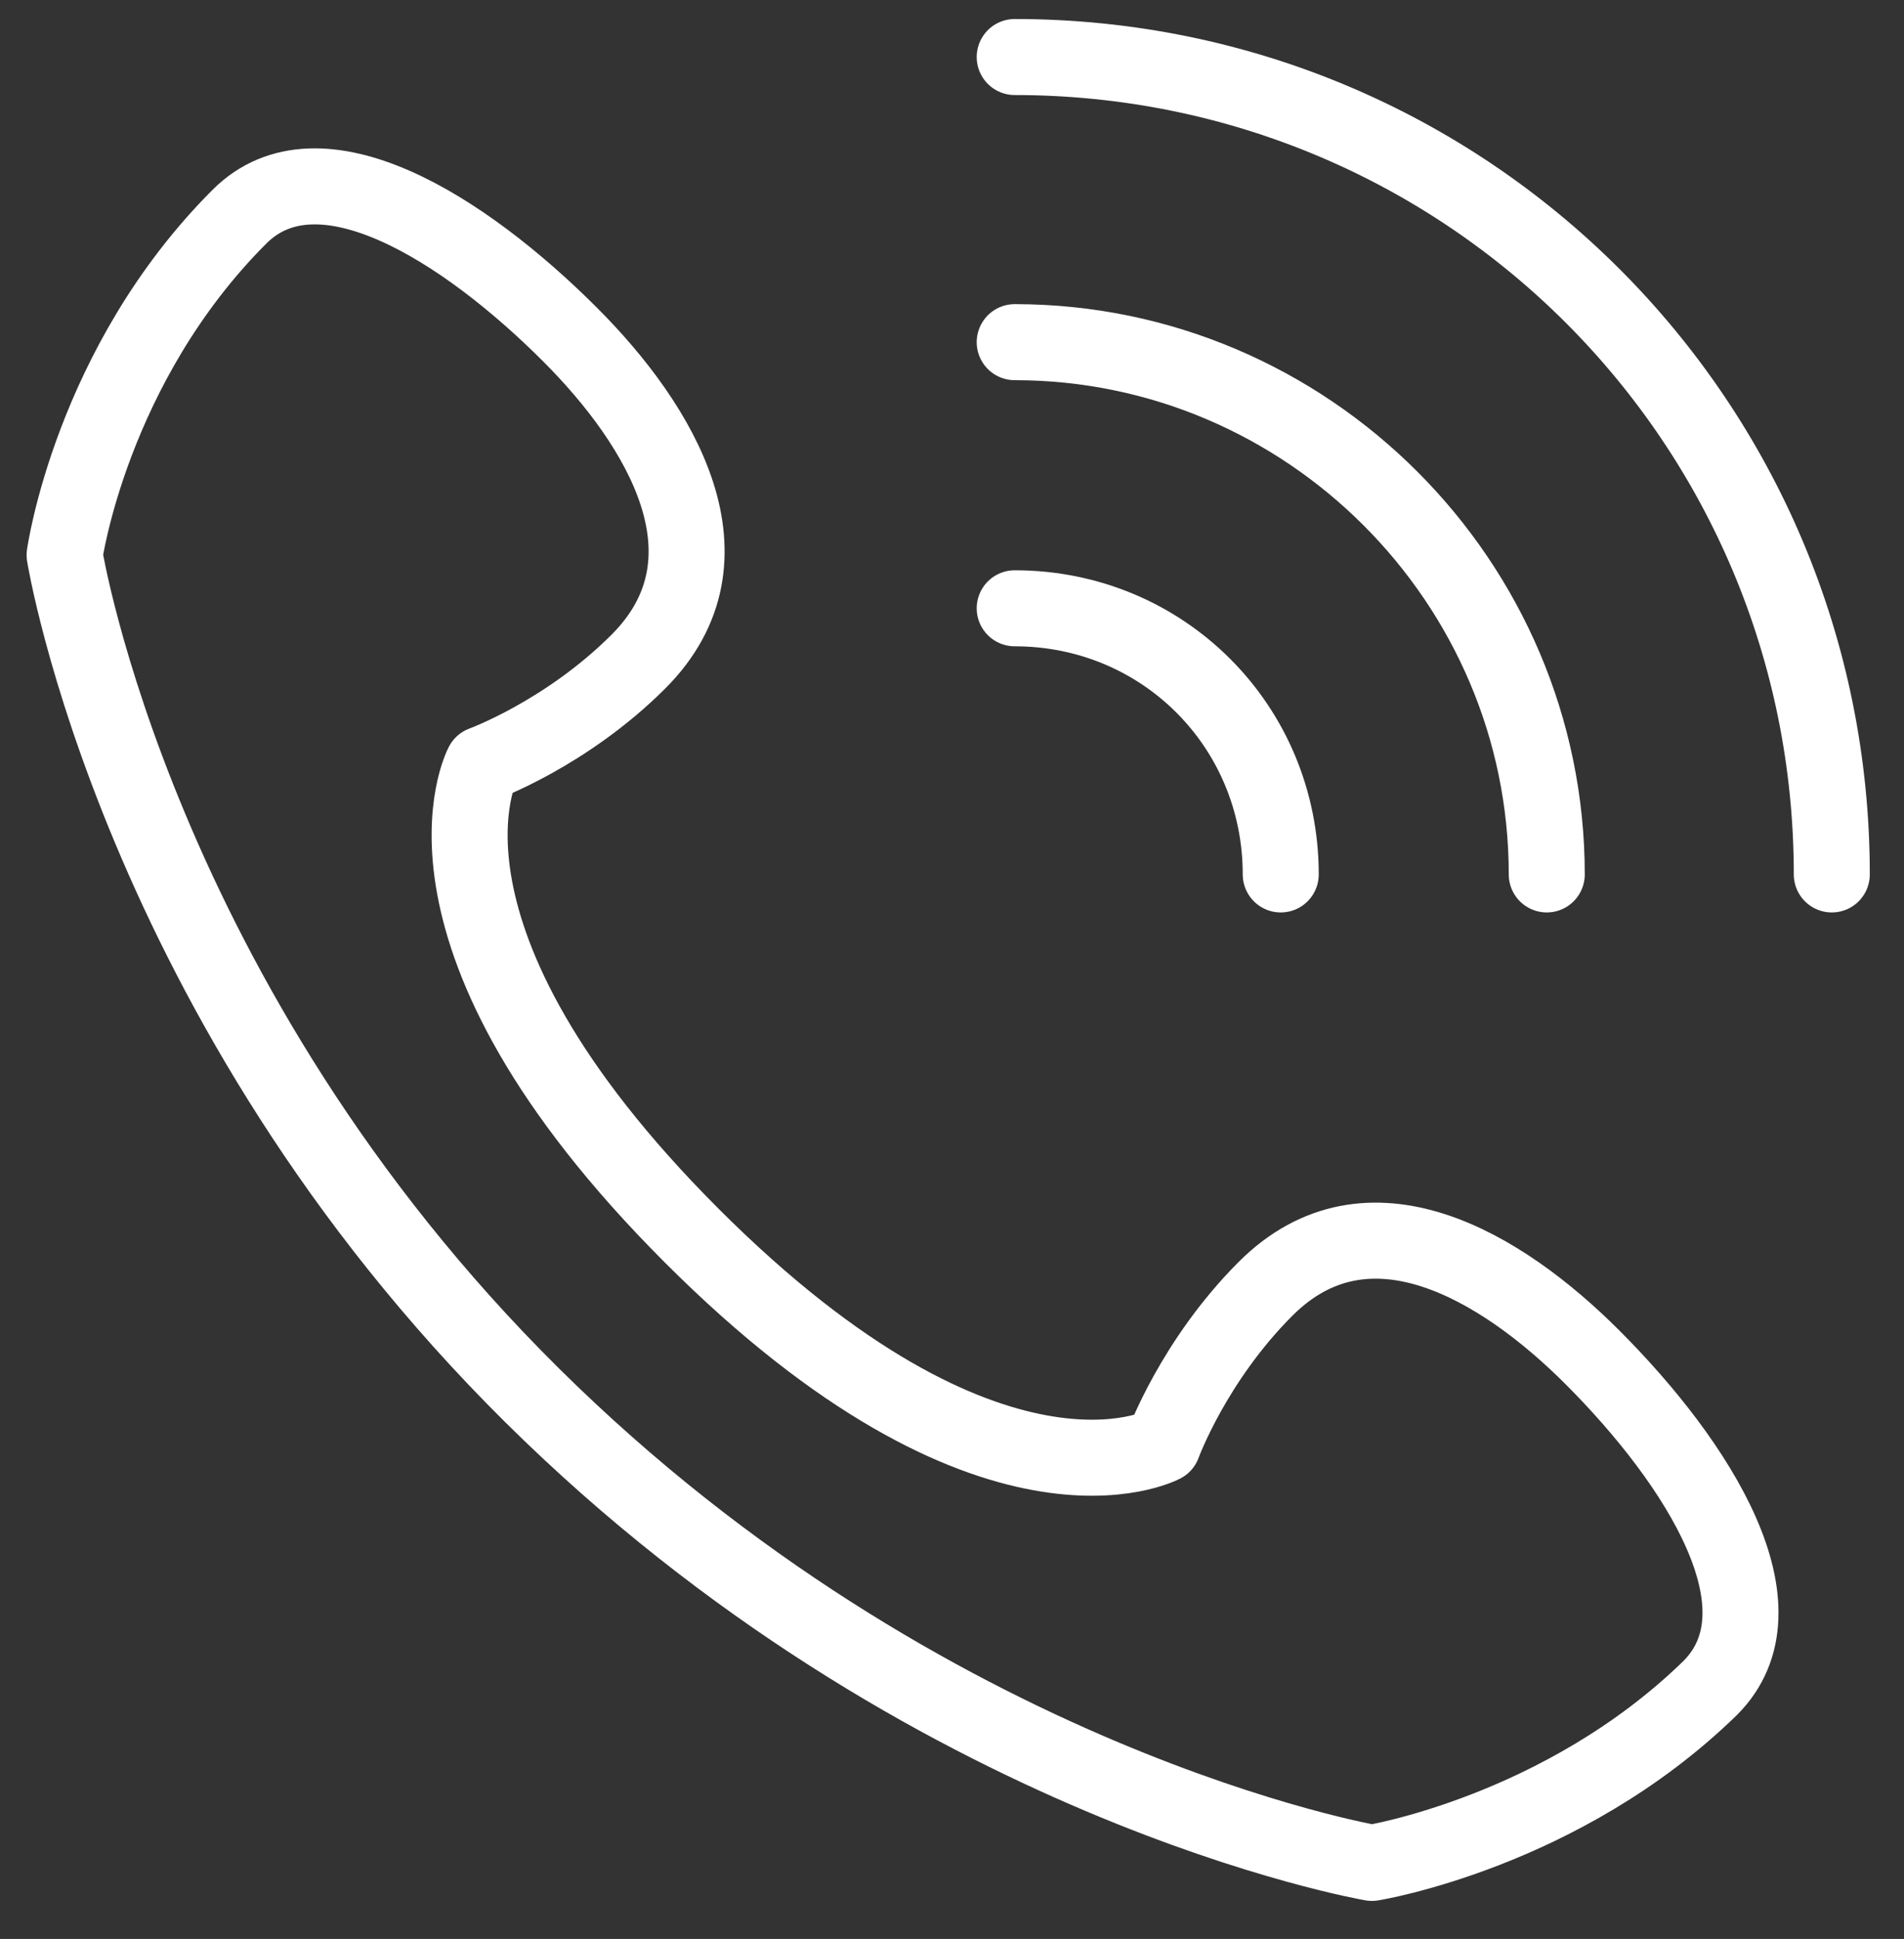 <?xml version="1.0" encoding="utf-8"?>
<!-- Generator: Adobe Illustrator 26.4.1, SVG Export Plug-In . SVG Version: 6.00 Build 0)  -->
<svg version="1.1" id="Layer_1" xmlns="http://www.w3.org/2000/svg" xmlns:xlink="http://www.w3.org/1999/xlink" x="0px" y="0px"
	 viewBox="0 0 50.1 51" style="enable-background:new 0 0 50.1 51;" xml:space="preserve">
<rect x="0" y="0" width="50.1" height="51" fill="#333333" stroke="none"/>
<style type="text/css">
	.st0{fill:none;stroke:#FFFFFF;stroke-width:2;stroke-linecap:round;stroke-linejoin:round;stroke-miterlimit:10;}
</style>
<path class="st0" d="M41.9,35.7c-2.4-2.4-5.9-4.5-8.6-1.8c-1.9,1.9-2.7,4.1-2.7,4.1s-4.5,2.4-12.4-5.5s-5.5-12.4-5.5-12.4
	s2.2-0.8,4.1-2.7c2.7-2.7,0.6-6.2-1.8-8.6C12.2,6,8.4,3.6,6.3,5.7c-3.9,3.9-4.6,8.9-4.6,8.9S3.6,26.4,14,36.7S36.1,49,36.1,49
	s5-0.8,8.9-4.6C47.1,42.3,44.7,38.5,41.9,35.7z"/>
<path class="st0" d="M26.7,16c3.9,0,7,3.1,7,7"/>
<path class="st0" d="M26.7,9c7.7,0,14,6.3,14,14"/>
<path class="st0" d="M26.7,1.5c11.9,0,21.5,9.6,21.5,21.5"/>
</svg>
